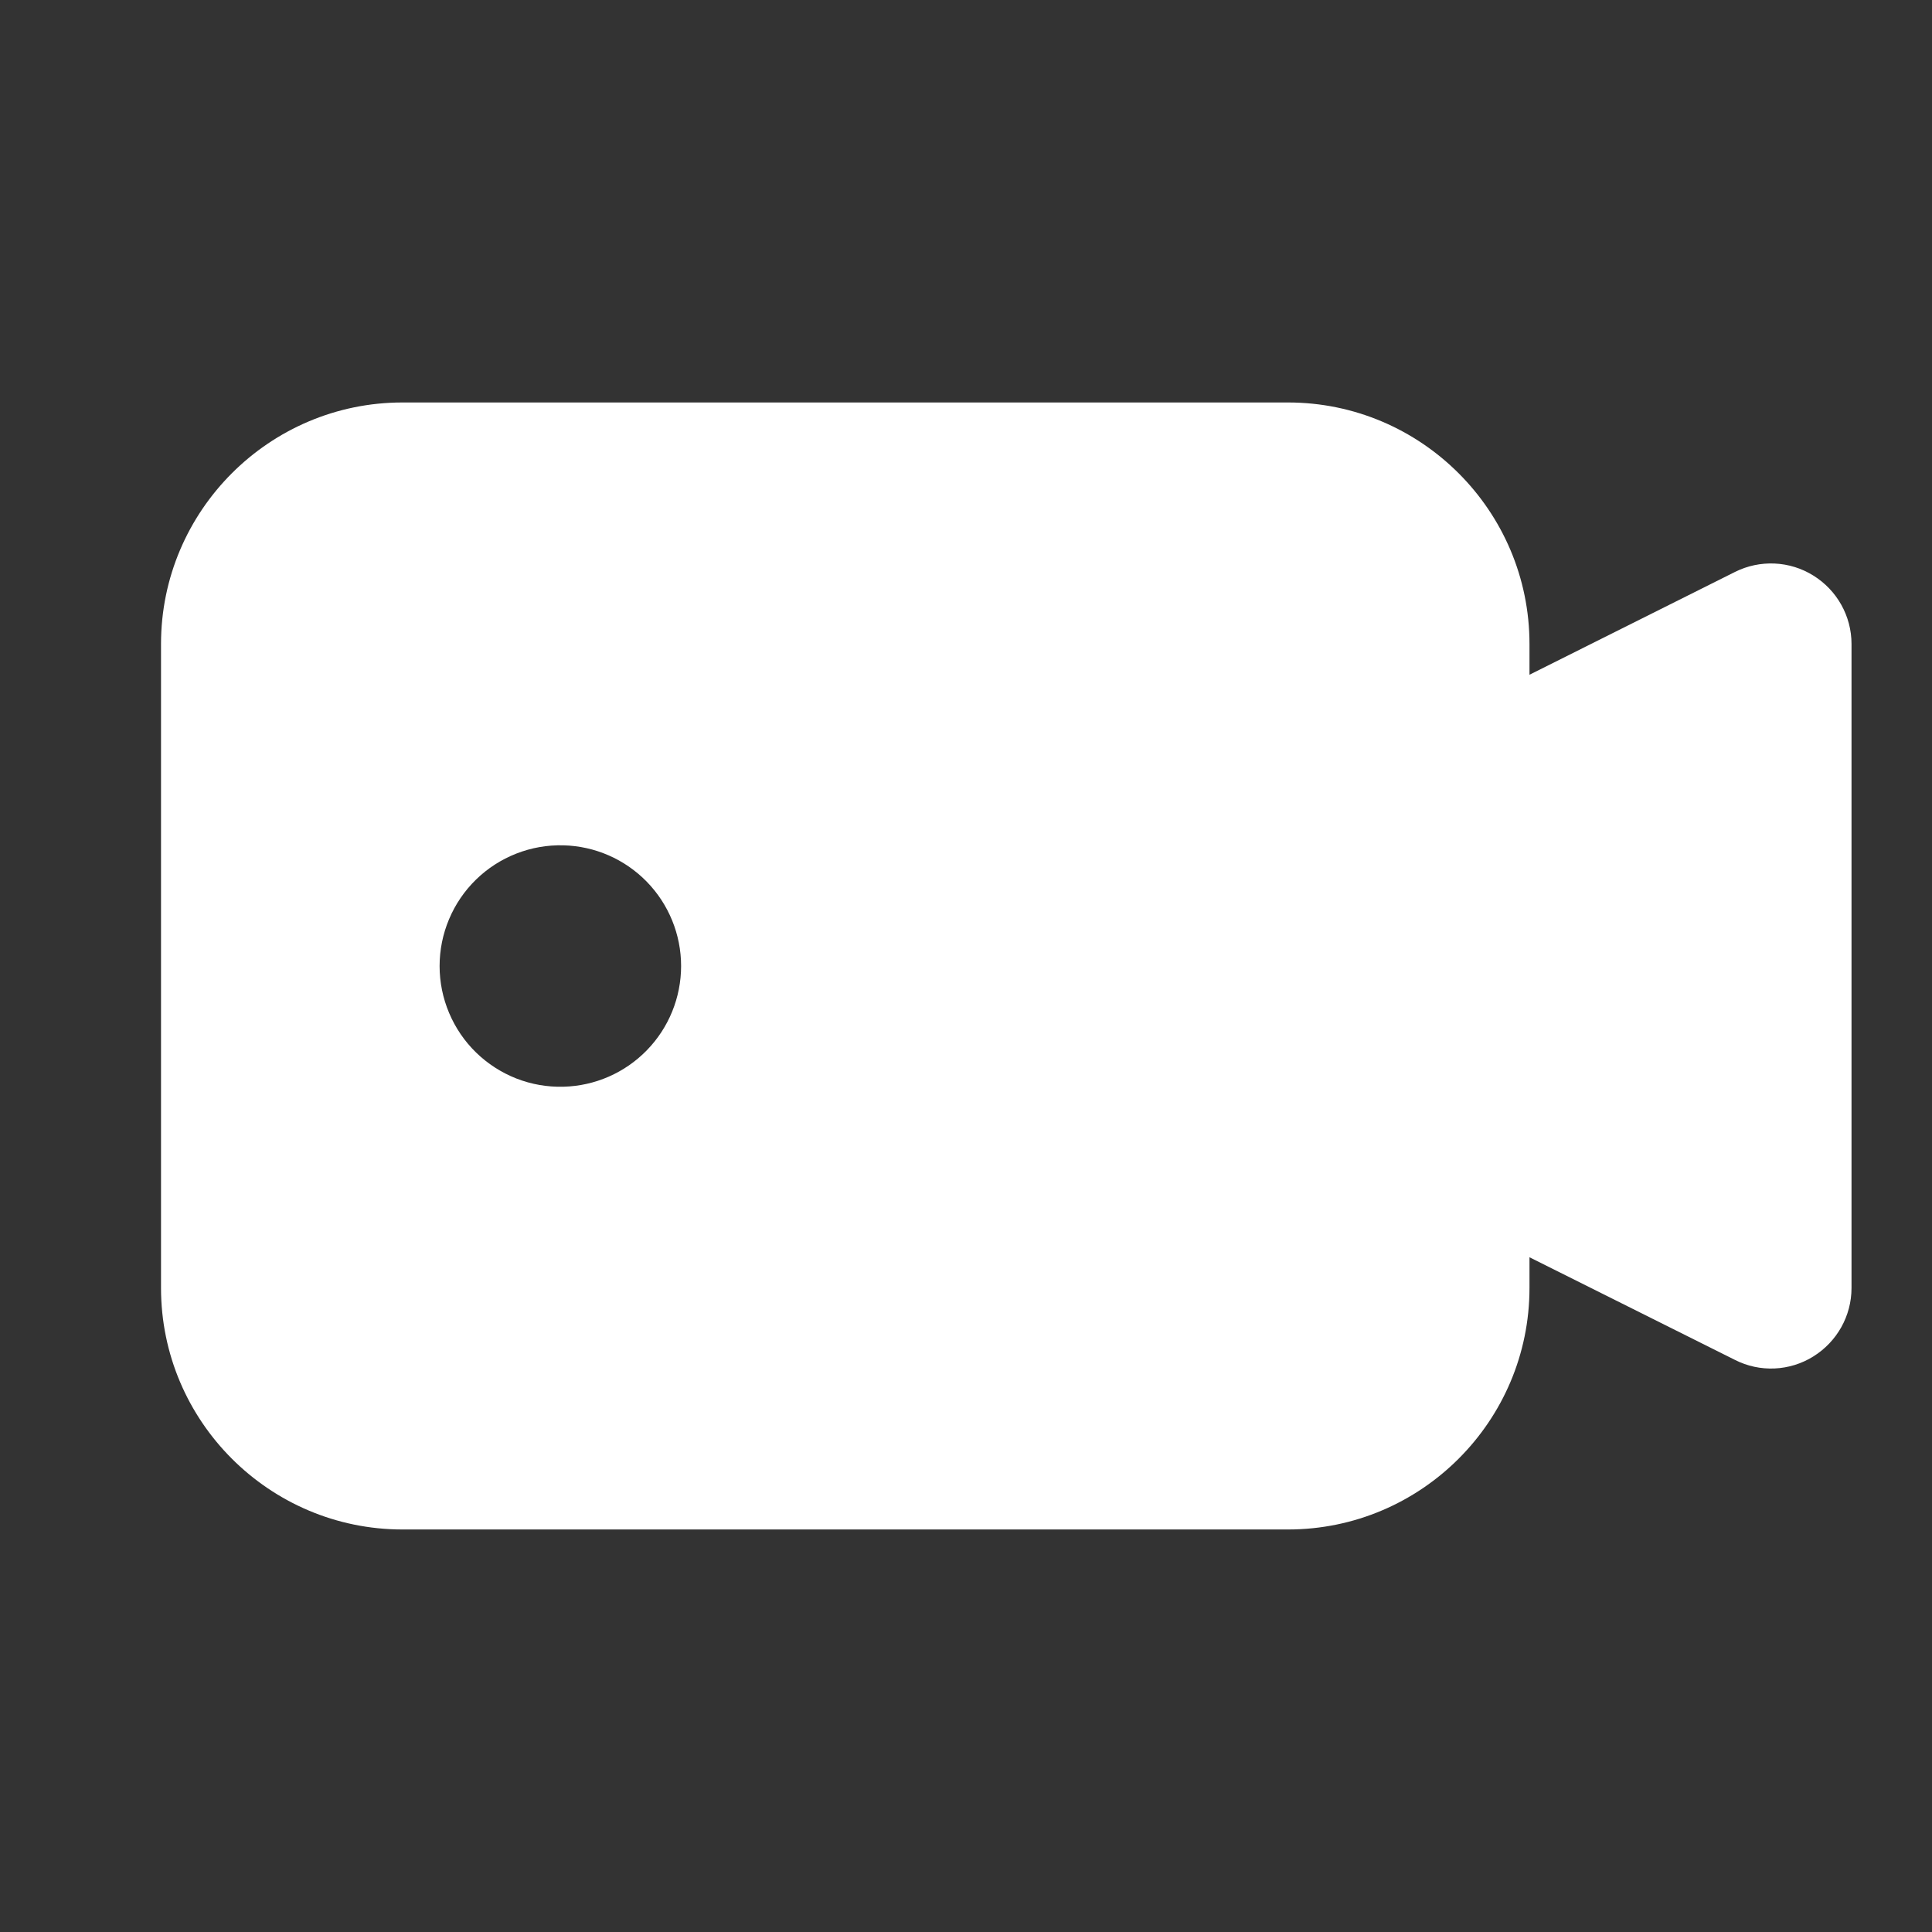 <svg width="41" height="41" viewBox="0 0 41 41" fill="none" xmlns="http://www.w3.org/2000/svg">
<rect x="0" y="0" width="41" height="41" fill="#333333" stroke="none"/>
<path d="M38.48 12.213C38.233 12.059 37.95 11.972 37.66 11.959C37.369 11.946 37.08 12.007 36.82 12.137L32.458 14.319V13.666C32.458 10.841 30.159 8.541 27.333 8.541H8.542C5.716 8.541 3.417 10.841 3.417 13.666V27.333C3.417 30.159 5.716 32.458 8.542 32.458H27.333C30.159 32.458 32.458 30.159 32.458 27.333V26.681L36.82 28.86C37.08 28.992 37.369 29.054 37.66 29.041C37.95 29.028 38.233 28.941 38.48 28.787C38.984 28.474 39.292 27.926 39.292 27.333V13.666C39.292 13.074 38.984 12.525 38.48 12.213ZM11.958 23.062C11.616 23.071 11.276 23.012 10.957 22.887C10.639 22.762 10.349 22.575 10.104 22.337C9.858 22.098 9.664 21.812 9.531 21.497C9.398 21.182 9.329 20.844 9.329 20.502C9.329 20.16 9.397 19.821 9.53 19.506C9.663 19.19 9.857 18.905 10.102 18.666C10.347 18.427 10.637 18.24 10.956 18.115C11.274 17.99 11.615 17.93 11.957 17.939C12.625 17.956 13.259 18.233 13.726 18.712C14.192 19.19 14.454 19.832 14.454 20.5C14.454 21.168 14.193 21.81 13.727 22.288C13.261 22.767 12.626 23.045 11.958 23.062Z" fill="white"/>
</svg>
